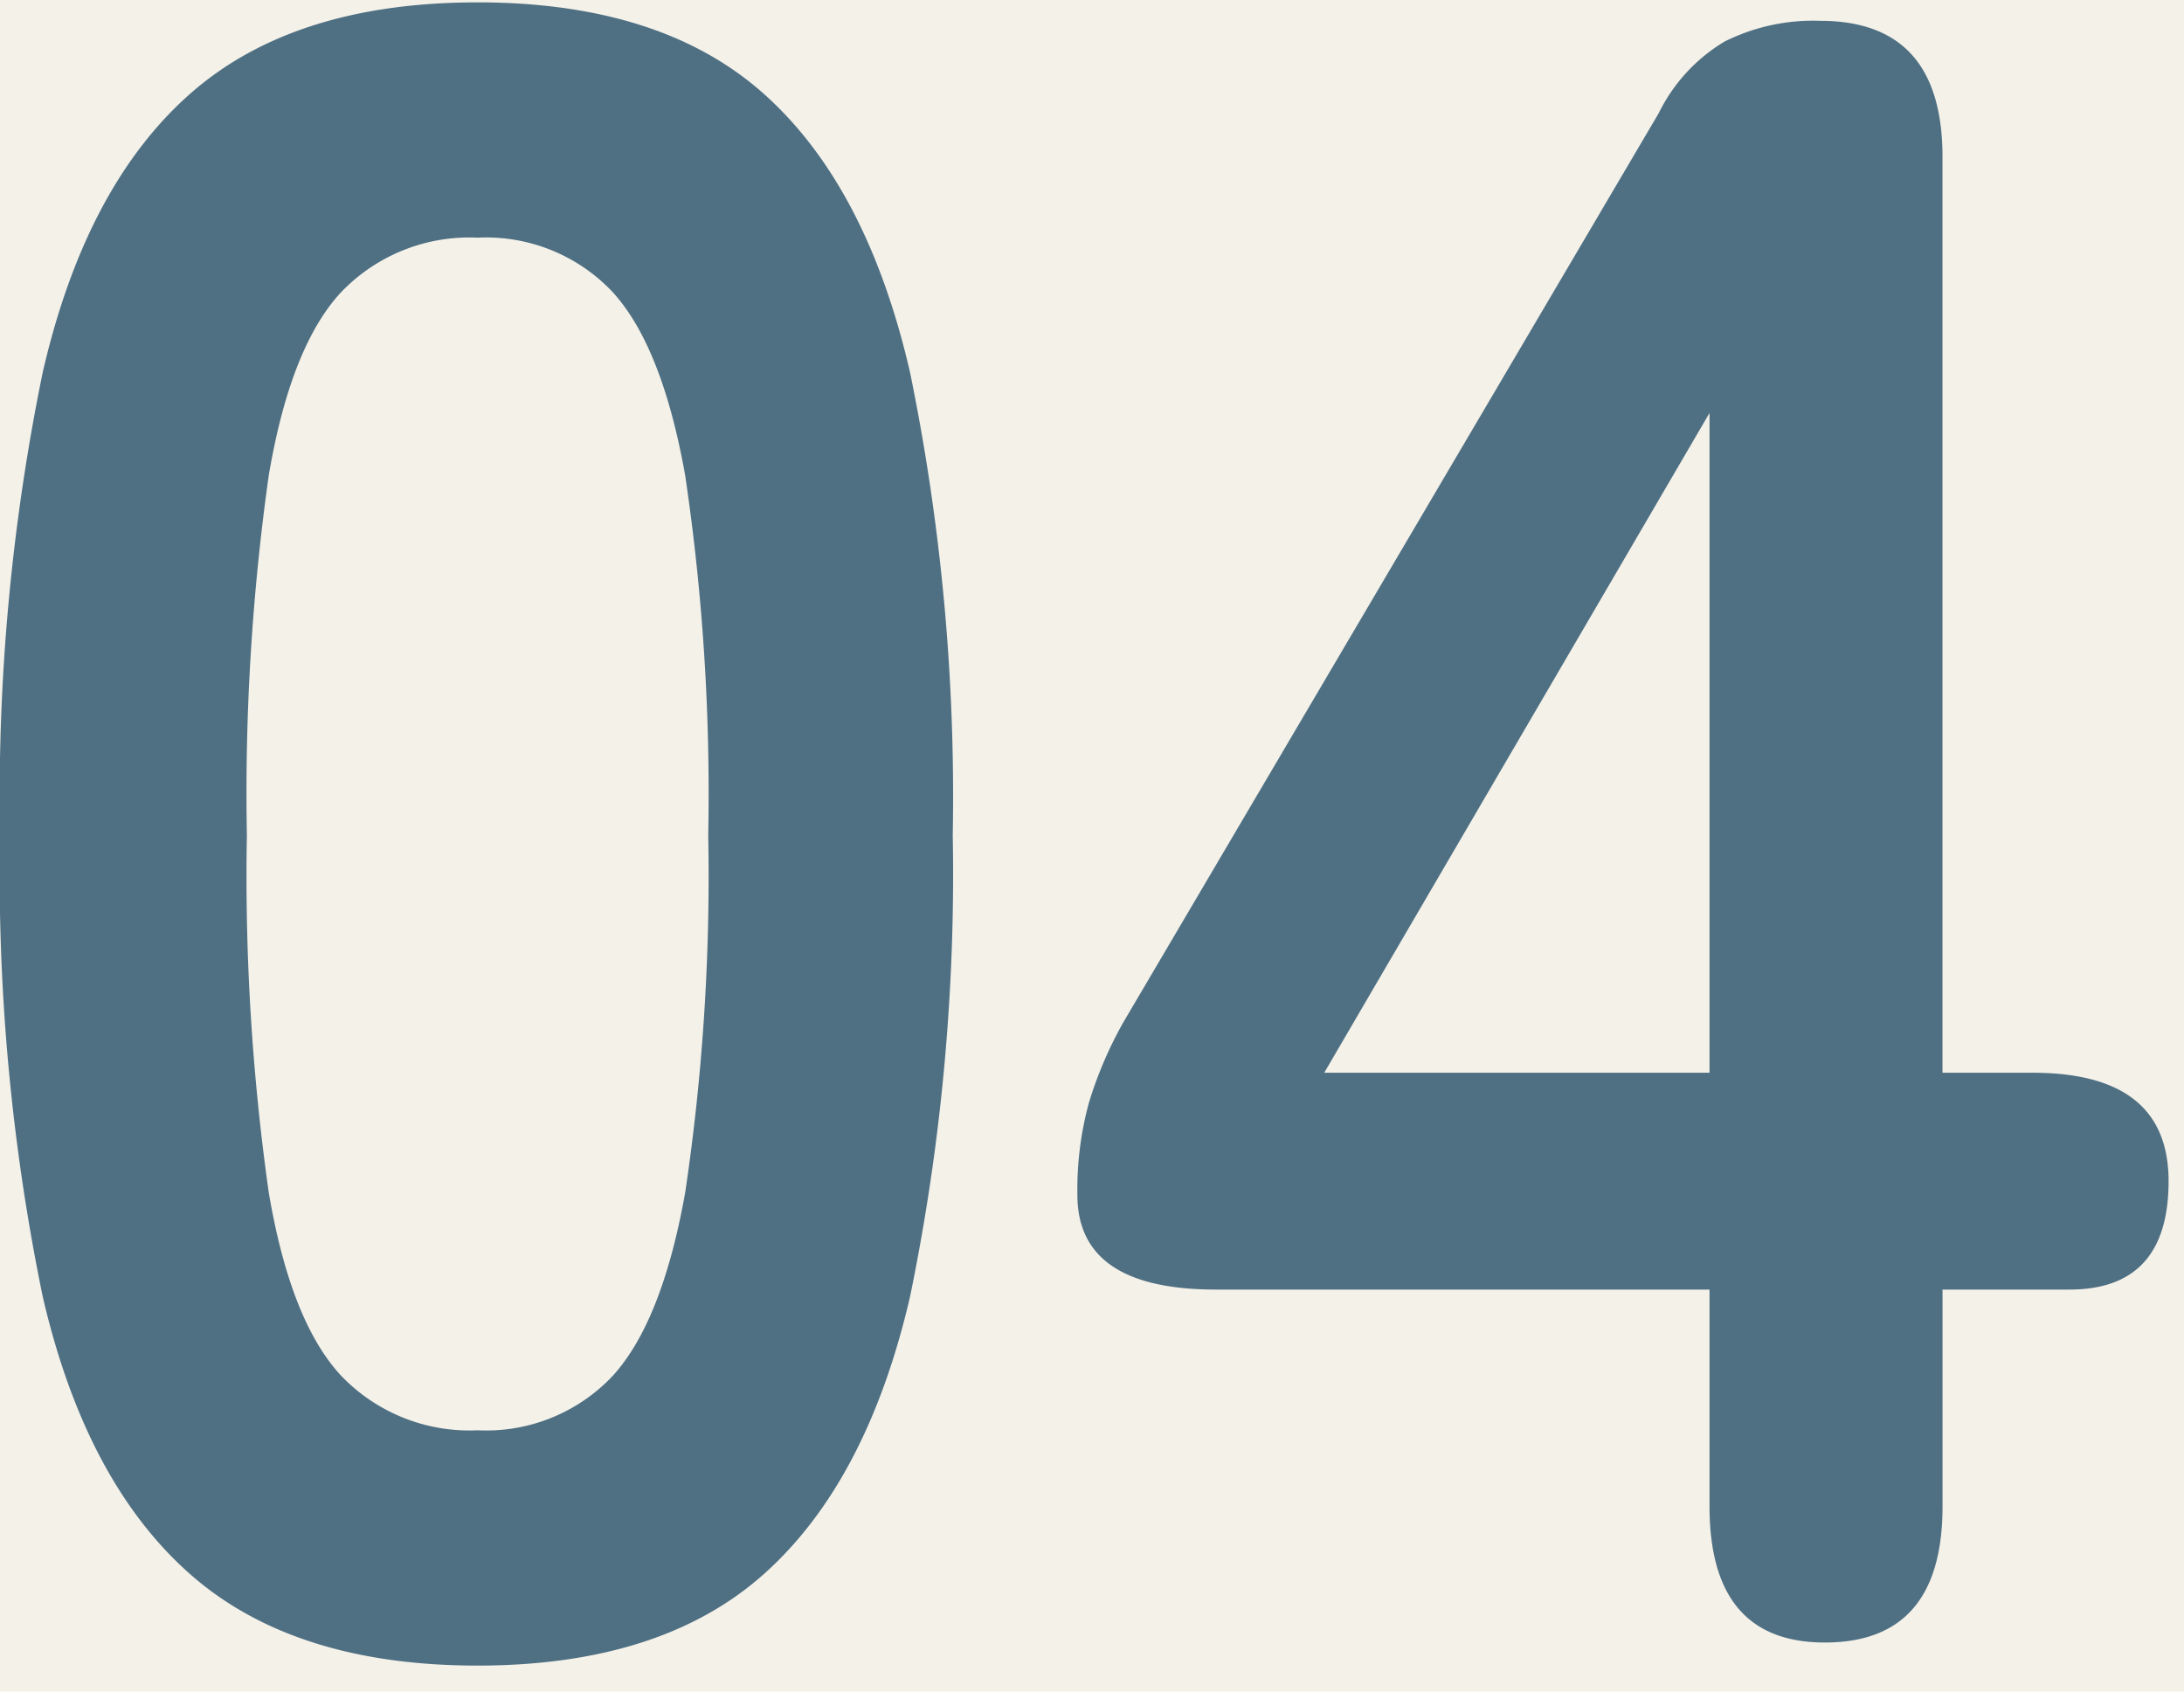 <svg xmlns="http://www.w3.org/2000/svg" width="71" height="55" viewBox="0 0 71 55">
  <g id="_04" data-name="04" transform="translate(-288 -8636)">
    <rect id="長方形_155" data-name="長方形 155" width="71" height="55" transform="translate(288 8636)" fill="#f4f1e9"/>
    <path id="パス_105" data-name="パス 105" d="M22.275-52.575q-6,0-9.375-3t-4.762-9a68.031,68.031,0,0,1-1.387-15A68.555,68.555,0,0,1,8.137-94.613q1.387-6.037,4.762-9.037t9.375-3q6,0,9.337,3t4.725,9.037a68.555,68.555,0,0,1,1.387,15.037,68.031,68.031,0,0,1-1.387,15q-1.387,6-4.725,9T22.275-52.575Zm0-7.65a5.652,5.652,0,0,0,4.387-1.762q1.612-1.762,2.362-5.962a69.779,69.779,0,0,0,.75-11.625,70.374,70.374,0,0,0-.75-11.7q-.75-4.2-2.362-5.962A5.652,5.652,0,0,0,22.275-99a5.772,5.772,0,0,0-4.425,1.762q-1.65,1.762-2.362,5.962a74.016,74.016,0,0,0-.712,11.7,73.389,73.389,0,0,0,.712,11.625q.712,4.2,2.362,5.962A5.772,5.772,0,0,0,22.275-60.225Zm43.8,6.9q-3.75,0-3.75-4.425V-64.8H46.275q-4.5,0-4.5-3.075a10.687,10.687,0,0,1,.375-3A12.961,12.961,0,0,1,43.275-73.5l17.4-29.55a5.572,5.572,0,0,1,2.137-2.325,6.445,6.445,0,0,1,3.112-.675q3.975,0,3.975,4.425V-71.85h2.925q4.425,0,4.425,3.525T74.025-64.8H69.9v7.05Q69.9-53.325,66.075-53.325ZM49.8-71.85H62.325V-93.3Z" transform="translate(281.25 8742.727)" fill="#4f7083"/>
  </g>
</svg>
